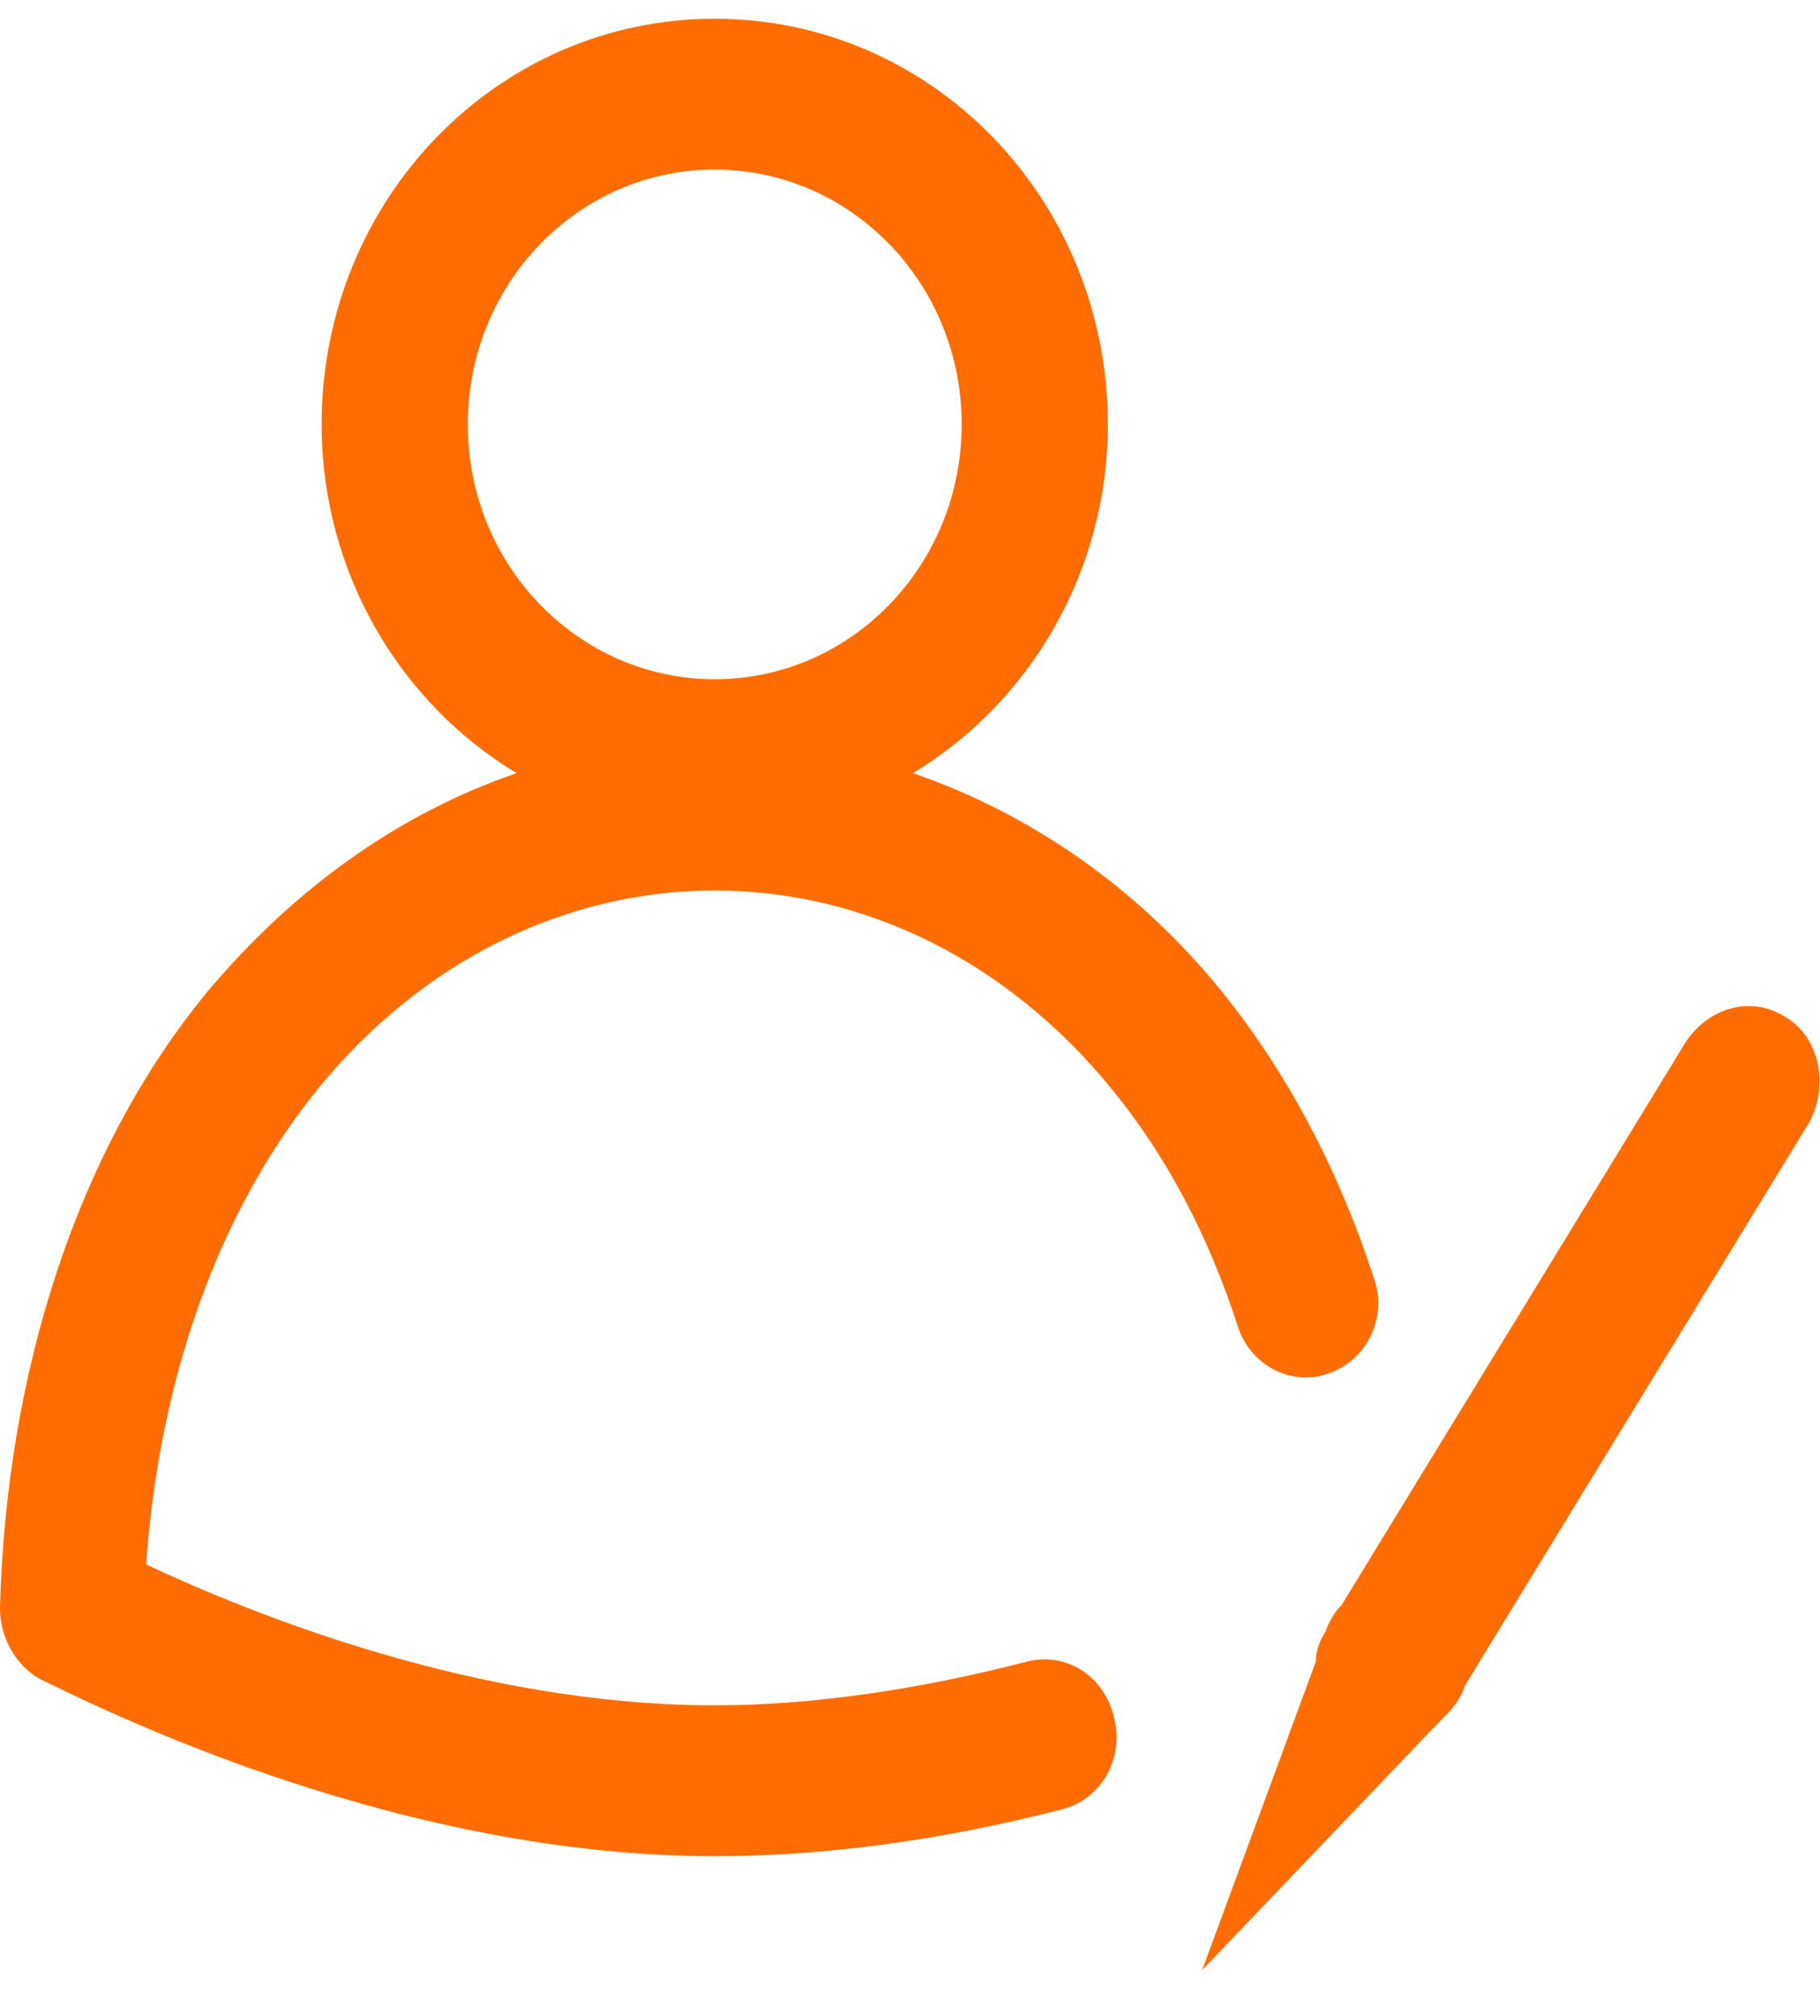 <?xml version="1.0" encoding="UTF-8"?> <svg xmlns="http://www.w3.org/2000/svg" width="28" height="31" viewBox="0 0 28 31" fill="none"><path d="M27.491 15.653C26.941 15.292 26.291 15.498 25.941 16.014L20.643 24.677C20.543 24.78 20.443 24.934 20.393 25.089C20.293 25.244 20.243 25.398 20.243 25.553L18.494 30.297L21.992 26.636C22.092 26.533 22.192 26.43 22.292 26.327C22.392 26.224 22.492 26.069 22.542 25.914L27.84 17.252C28.14 16.684 27.991 15.963 27.491 15.653Z" fill="#FF6D02"></path><path d="M15.794 25.553C14.195 25.966 12.545 26.224 10.996 26.224C7.347 26.224 3.898 24.831 2.249 24.058C2.449 21.222 3.348 18.644 4.898 16.736C6.497 14.777 8.697 13.694 10.996 13.694C13.295 13.694 15.495 14.777 17.094 16.736C17.944 17.767 18.593 19.005 19.043 20.397C19.243 21.016 19.893 21.325 20.443 21.119C21.043 20.913 21.343 20.242 21.143 19.675C20.593 17.974 19.793 16.478 18.793 15.241C17.494 13.642 15.844 12.508 14.045 11.889C15.844 10.806 17.044 8.795 17.044 6.527C17.044 3.072 14.345 0.288 10.996 0.288C7.647 0.288 4.948 3.072 4.948 6.527C4.948 8.795 6.147 10.806 7.947 11.889C6.147 12.508 4.548 13.642 3.198 15.241C1.199 17.664 0.099 21.067 -0.001 24.728C-0.001 25.192 0.249 25.605 0.599 25.811C1.849 26.43 6.247 28.544 10.996 28.544C12.745 28.544 14.545 28.286 16.344 27.822C16.944 27.667 17.294 27.049 17.144 26.43C16.994 25.759 16.394 25.398 15.794 25.553ZM10.996 2.608C13.095 2.608 14.795 4.361 14.795 6.527C14.795 8.692 13.095 10.445 10.996 10.445C8.897 10.445 7.197 8.692 7.197 6.527C7.197 4.361 8.897 2.608 10.996 2.608Z" fill="#FF6D02"></path></svg> 